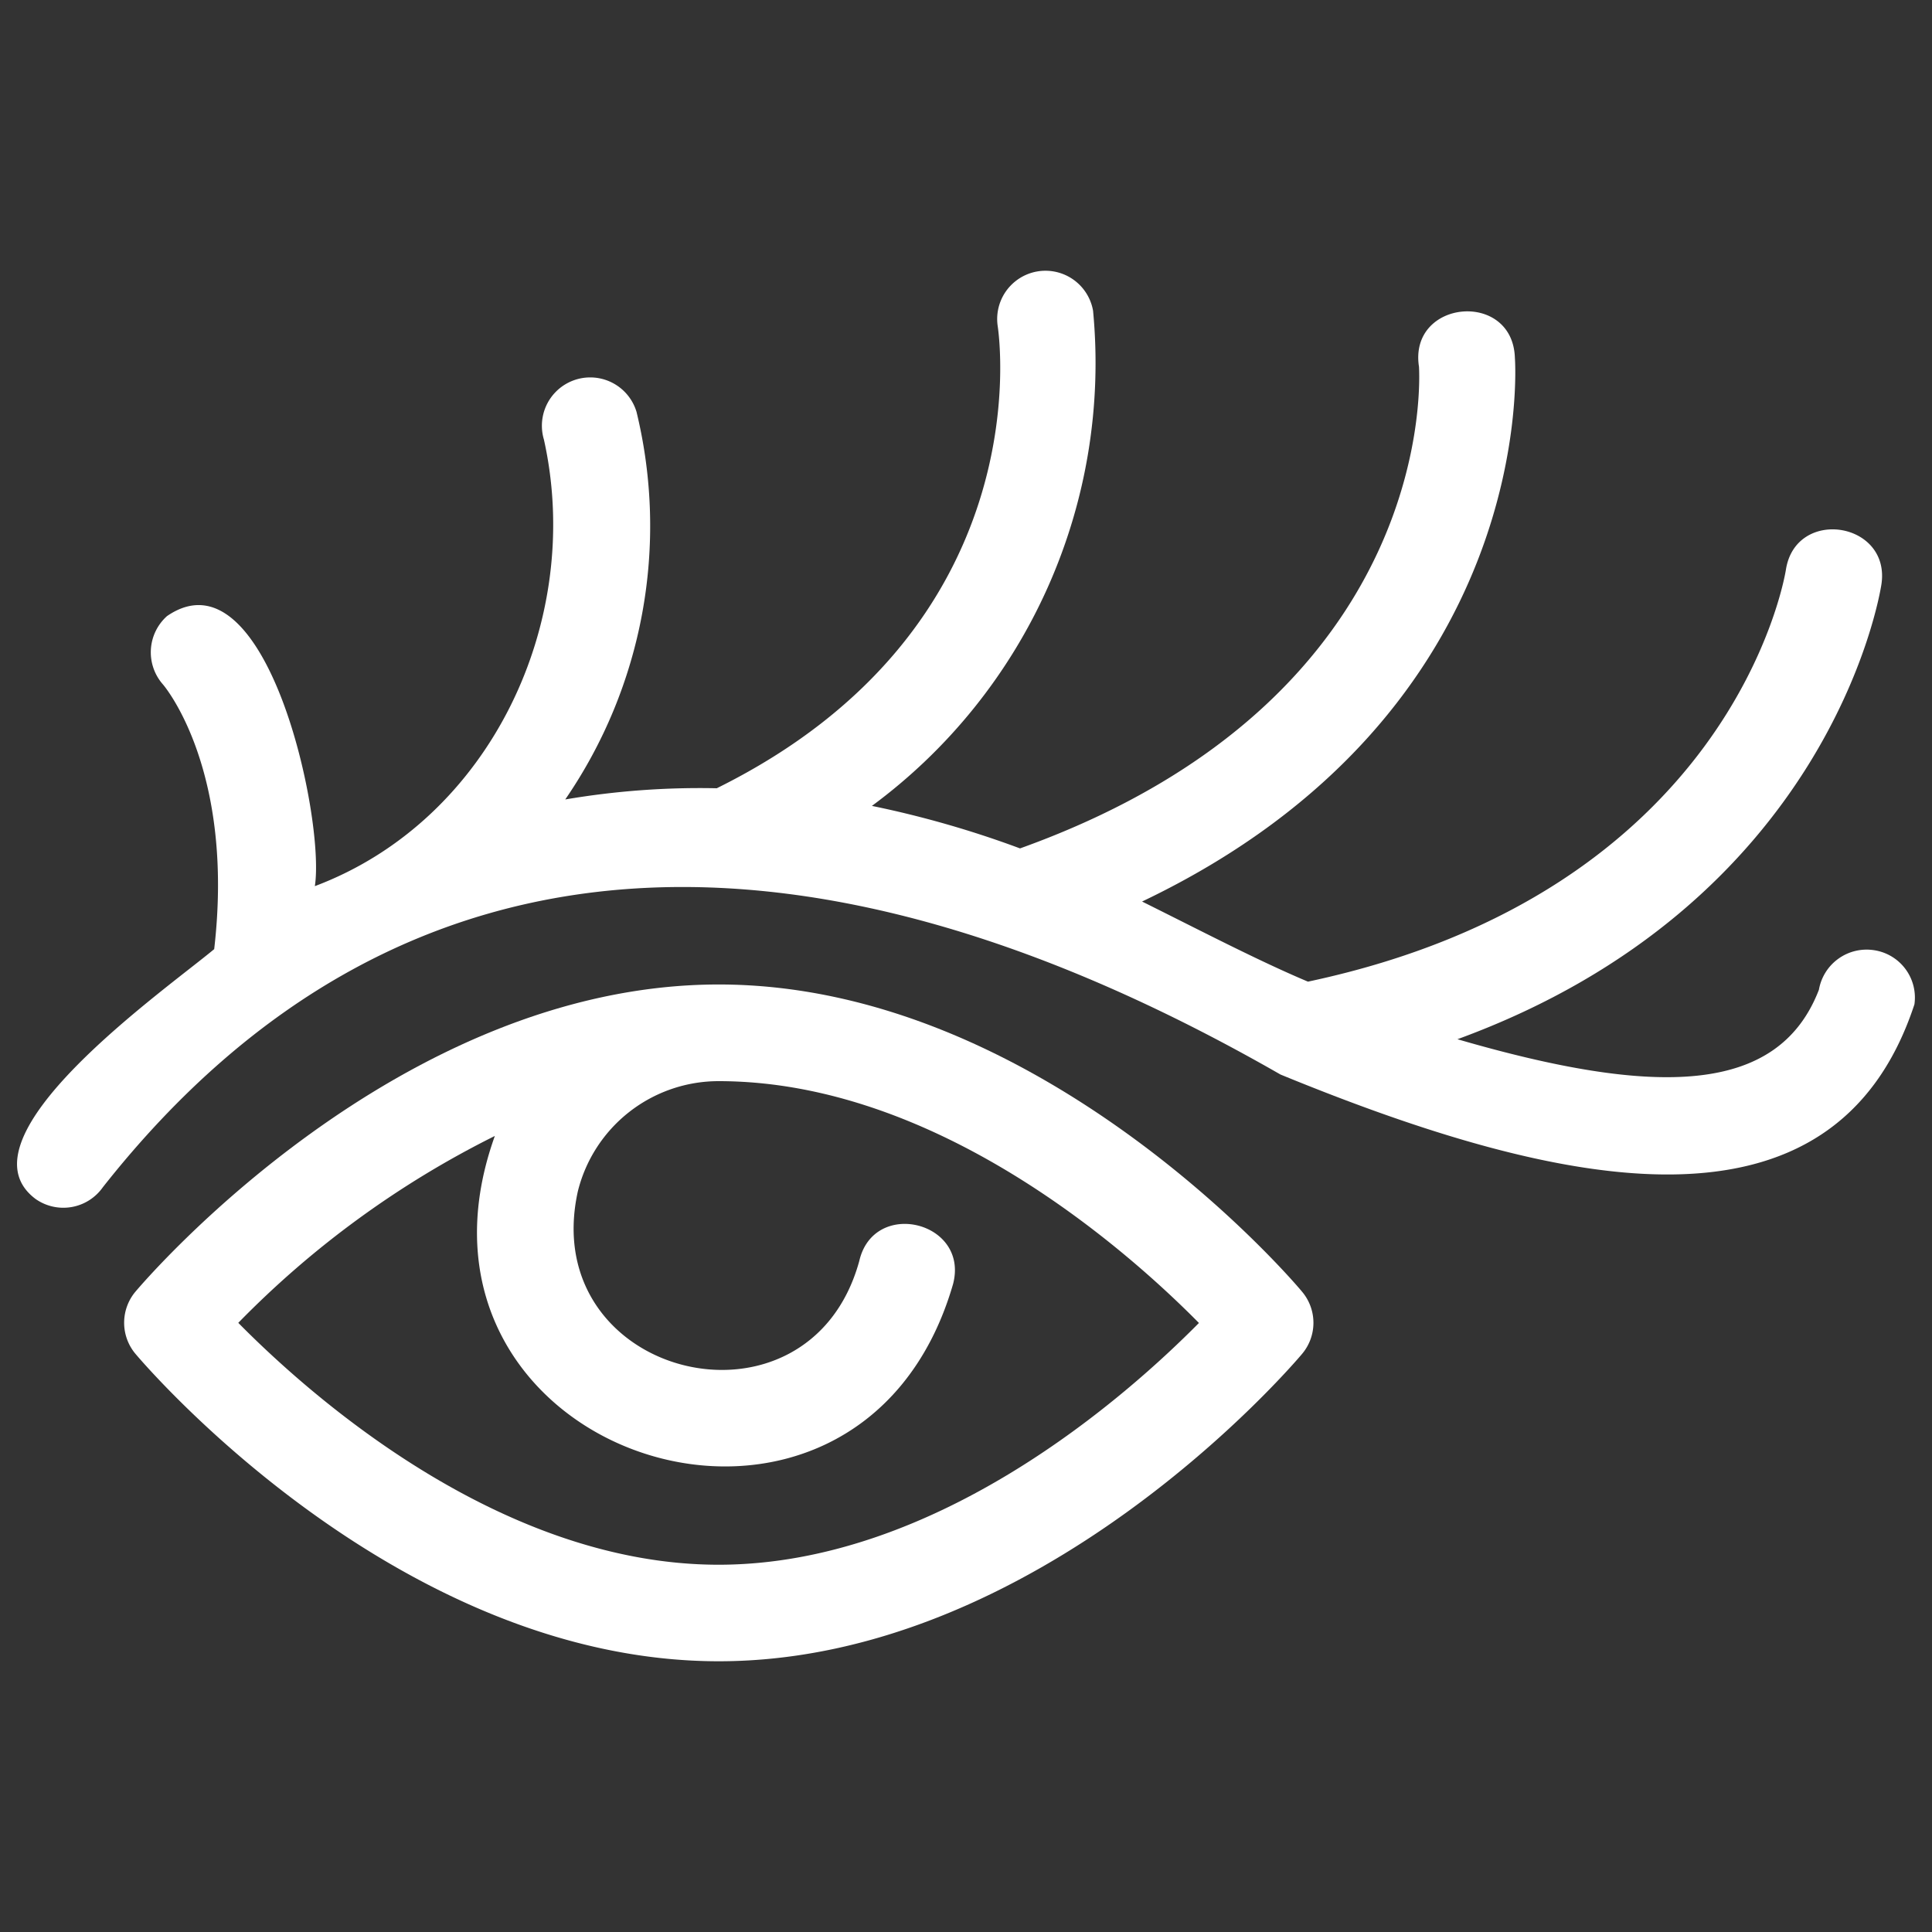 <svg xmlns="http://www.w3.org/2000/svg" xmlns:xlink="http://www.w3.org/1999/xlink" width="512" height="512" x="0" y="0" viewBox="0 0 30 30" style="enable-background:new 0 0 512 512" xml:space="preserve"><rect x="0" y="0" width="30" height="30" fill="#333333" stroke="none"/><g><path d="M29.103 14.755a.752.752 0 0 0-.859.614c-.632 1.637-2.532 1.664-5.613.768 5.746-2.1 6.55-6.842 6.584-7.066.143-.969-1.328-1.198-1.483-.228-.032.206-.889 5.012-7.422 6.4-.775-.326-1.688-.803-2.576-1.244 6.181-2.948 5.794-8.383 5.789-8.443-.034-1.055-1.653-.905-1.489.14 0 .051.363 5.124-6.195 7.478a15.6 15.6 0 0 0-2.3-.66 8.546 8.546 0 0 0 3.434-7.689.75.75 0 0 0-1.481.237c.029.192.656 4.695-4.362 7.178a12.448 12.448 0 0 0-2.353.174 7.5 7.5 0 0 0 1.107-6.018.75.75 0 1 0-1.438.43c.625 2.808-.825 5.907-3.557 6.934.162-1.039-.745-5.259-2.296-4.193a.754.754 0 0 0-.067 1.056c.049.054 1.119 1.356.8 4.115-.758.633-4.042 2.931-2.773 3.88a.75.75 0 0 0 1.045-.184c4.705-5.965 11.191-5.816 18.285-1.749 4.372 1.794 8.594 2.707 9.844-1.089a.744.744 0 0 0-.624-.841z" fill="#ffffff" opacity="1" data-original="#000000"></path><path d="M11.161 15.287c-4.977 0-8.892 4.574-9.057 4.769a.751.751 0 0 0 0 .967c.165.195 4.08 4.773 9.057 4.773s8.893-4.577 9.057-4.772a.749.749 0 0 0 0-.967c-.164-.2-4.08-4.77-9.057-4.77zm-.003 9.01c-3.402 0-6.36-2.644-7.458-3.756a14.756 14.756 0 0 1 3.984-2.902c-1.793 4.998 5.64 7.393 7.115 2.3.254-.97-1.231-1.336-1.456-.359-.786 2.864-5.011 1.817-4.37-1.082a2.252 2.252 0 0 1 2.185-1.71c3.392 0 6.36 2.642 7.459 3.755-1.1 1.112-4.057 3.754-7.459 3.754z" fill="#ffffff" opacity="1" data-original="#000000"></path></g></svg>